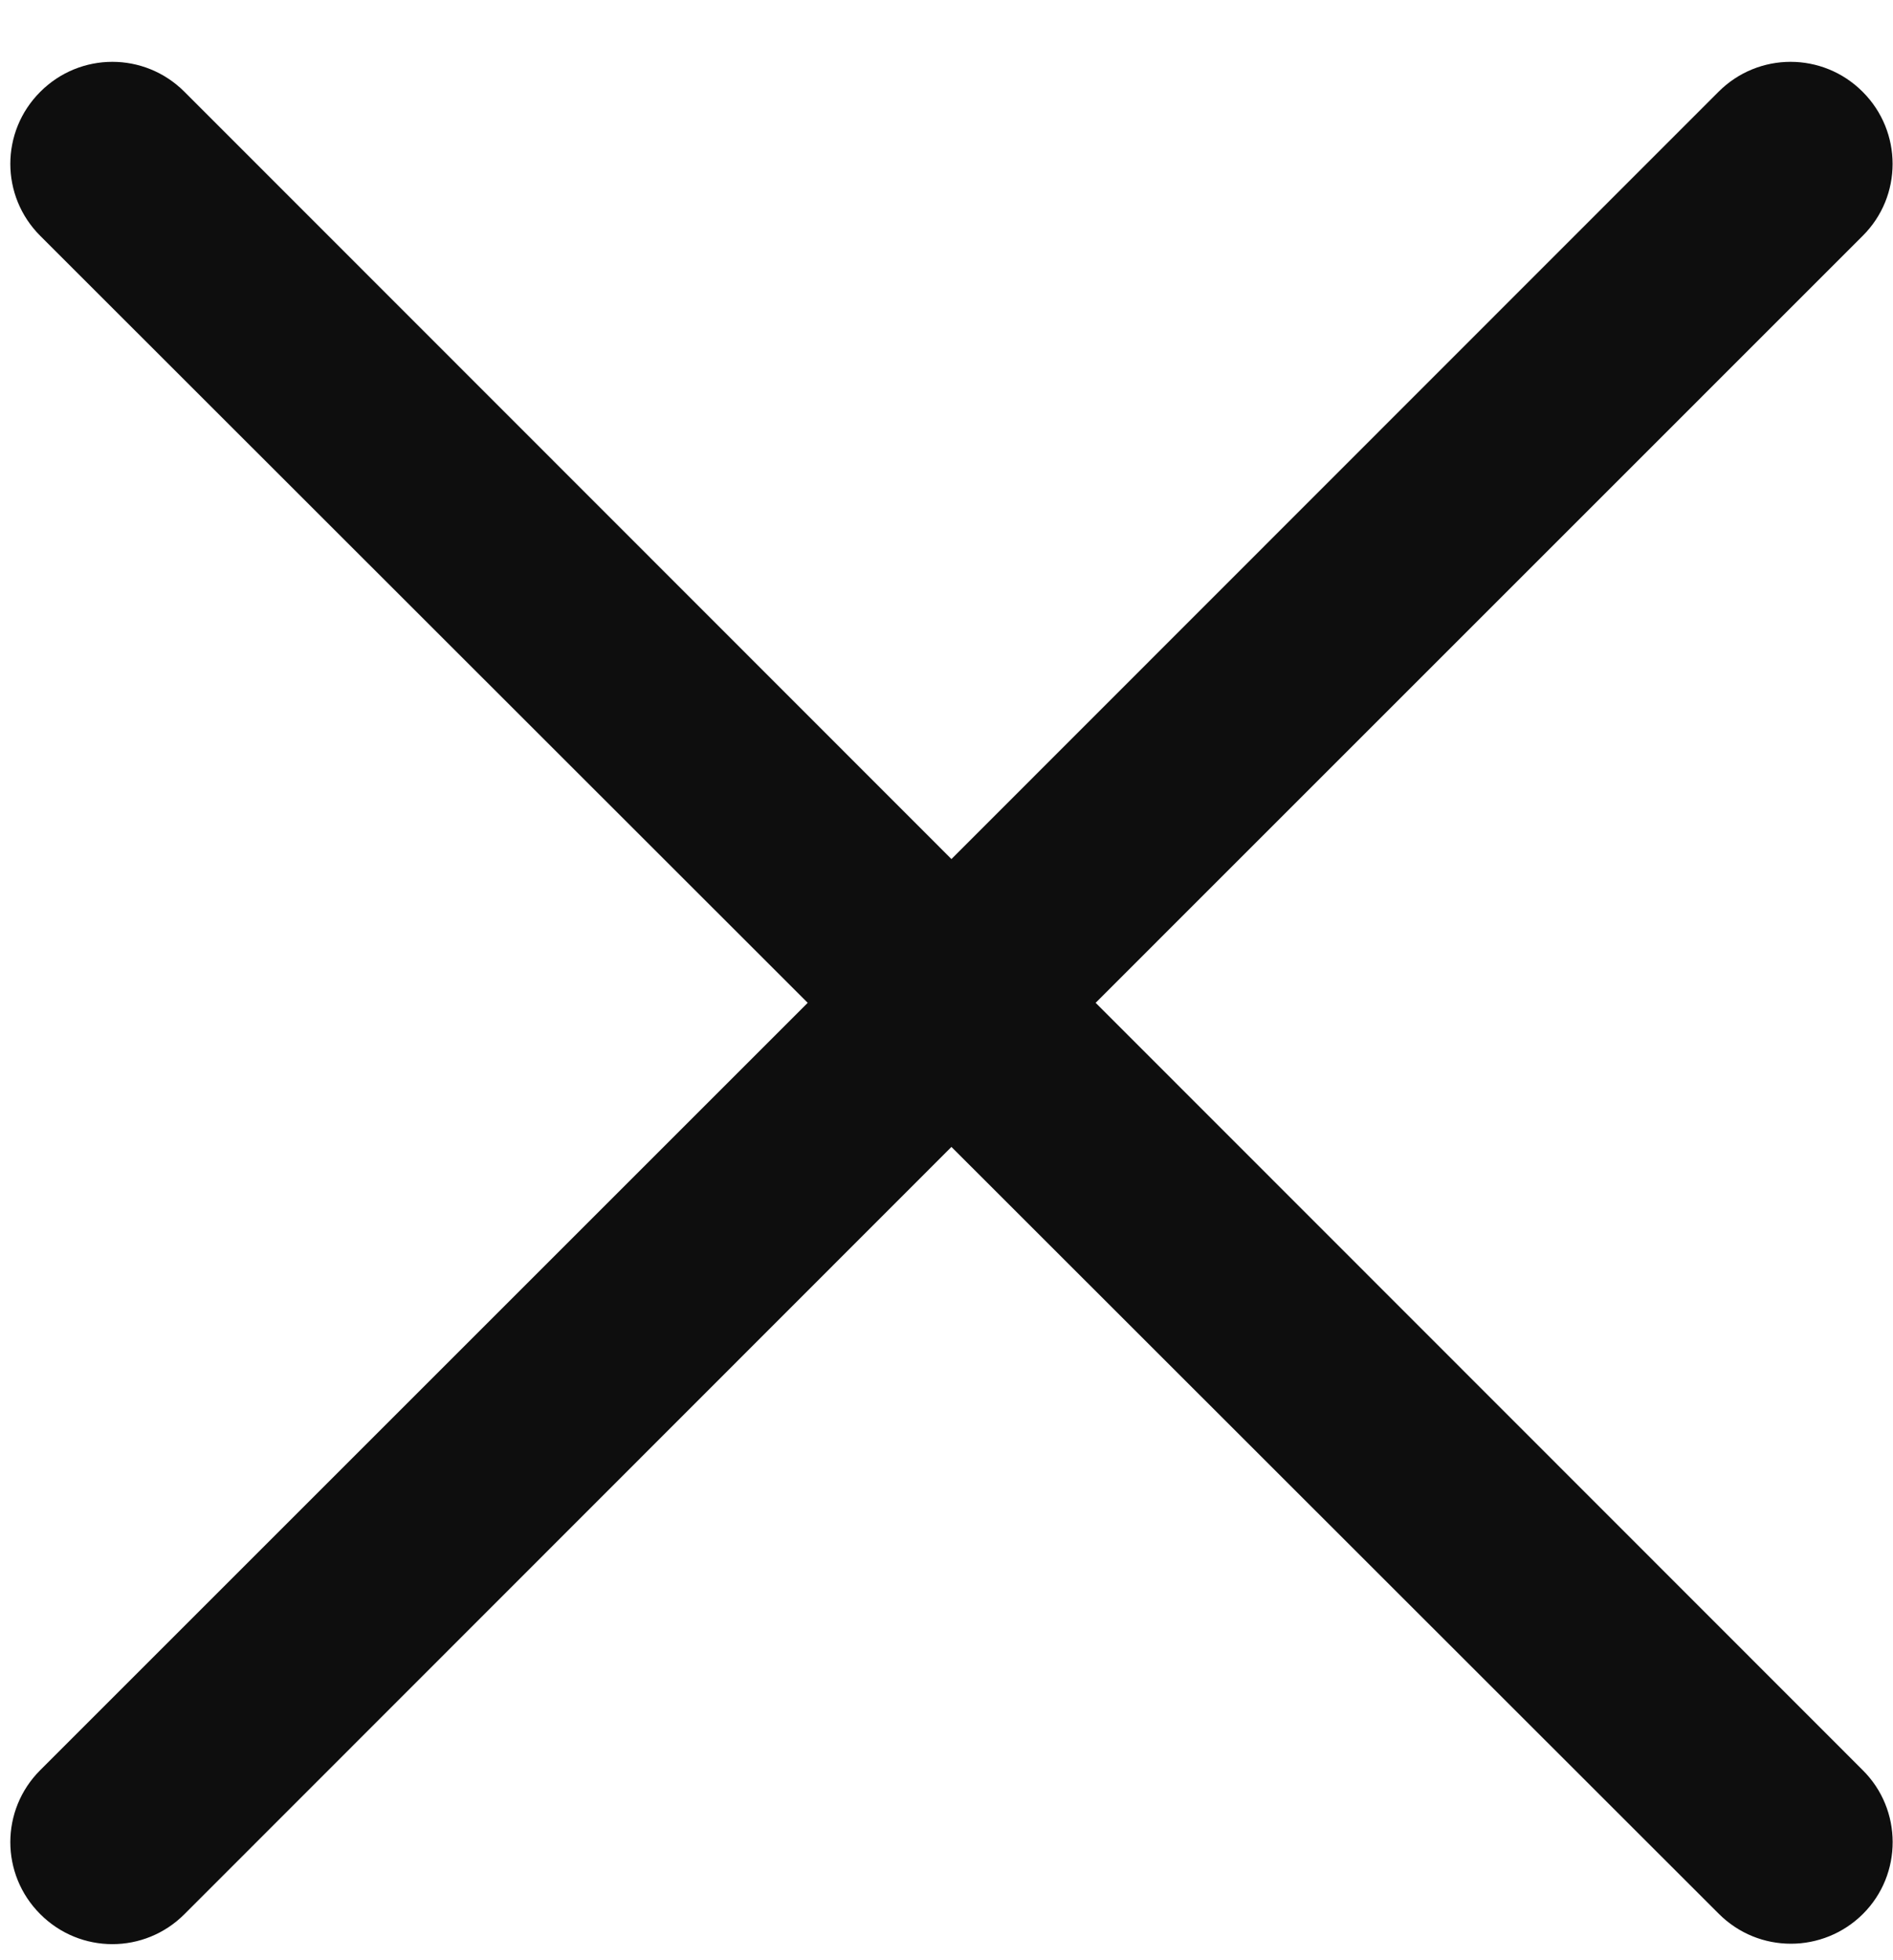 <svg width="28" height="29" viewBox="0 0 28 29" fill="none" xmlns="http://www.w3.org/2000/svg">
<g clip-path="url(#clip0_1554_5245)">
<path d="M27.551 26.187L16.206 14.836L27.551 3.49C27.847 3.195 27.994 2.812 27.994 2.424C27.994 2.041 27.847 1.653 27.551 1.358C26.961 0.767 26.009 0.767 25.419 1.358L14.073 12.709L2.728 1.358C2.138 0.767 1.186 0.767 0.596 1.358C0.005 1.948 0.005 2.9 0.596 3.49L11.947 14.836L0.596 26.187C0.005 26.777 0.005 27.729 0.596 28.319C1.186 28.91 2.138 28.91 2.728 28.319L14.073 16.968L25.424 28.314C25.72 28.609 26.102 28.756 26.491 28.756C26.873 28.756 27.262 28.609 27.557 28.314C28.142 27.729 28.142 26.772 27.551 26.187Z" fill="#0e0e0e"/>
</g>
<defs>
<clipPath id="clip0_1554_5245">
<rect width="28" height="28" fill="white" transform="translate(0 0.762)"/>
</clipPath>
</defs>
</svg>
